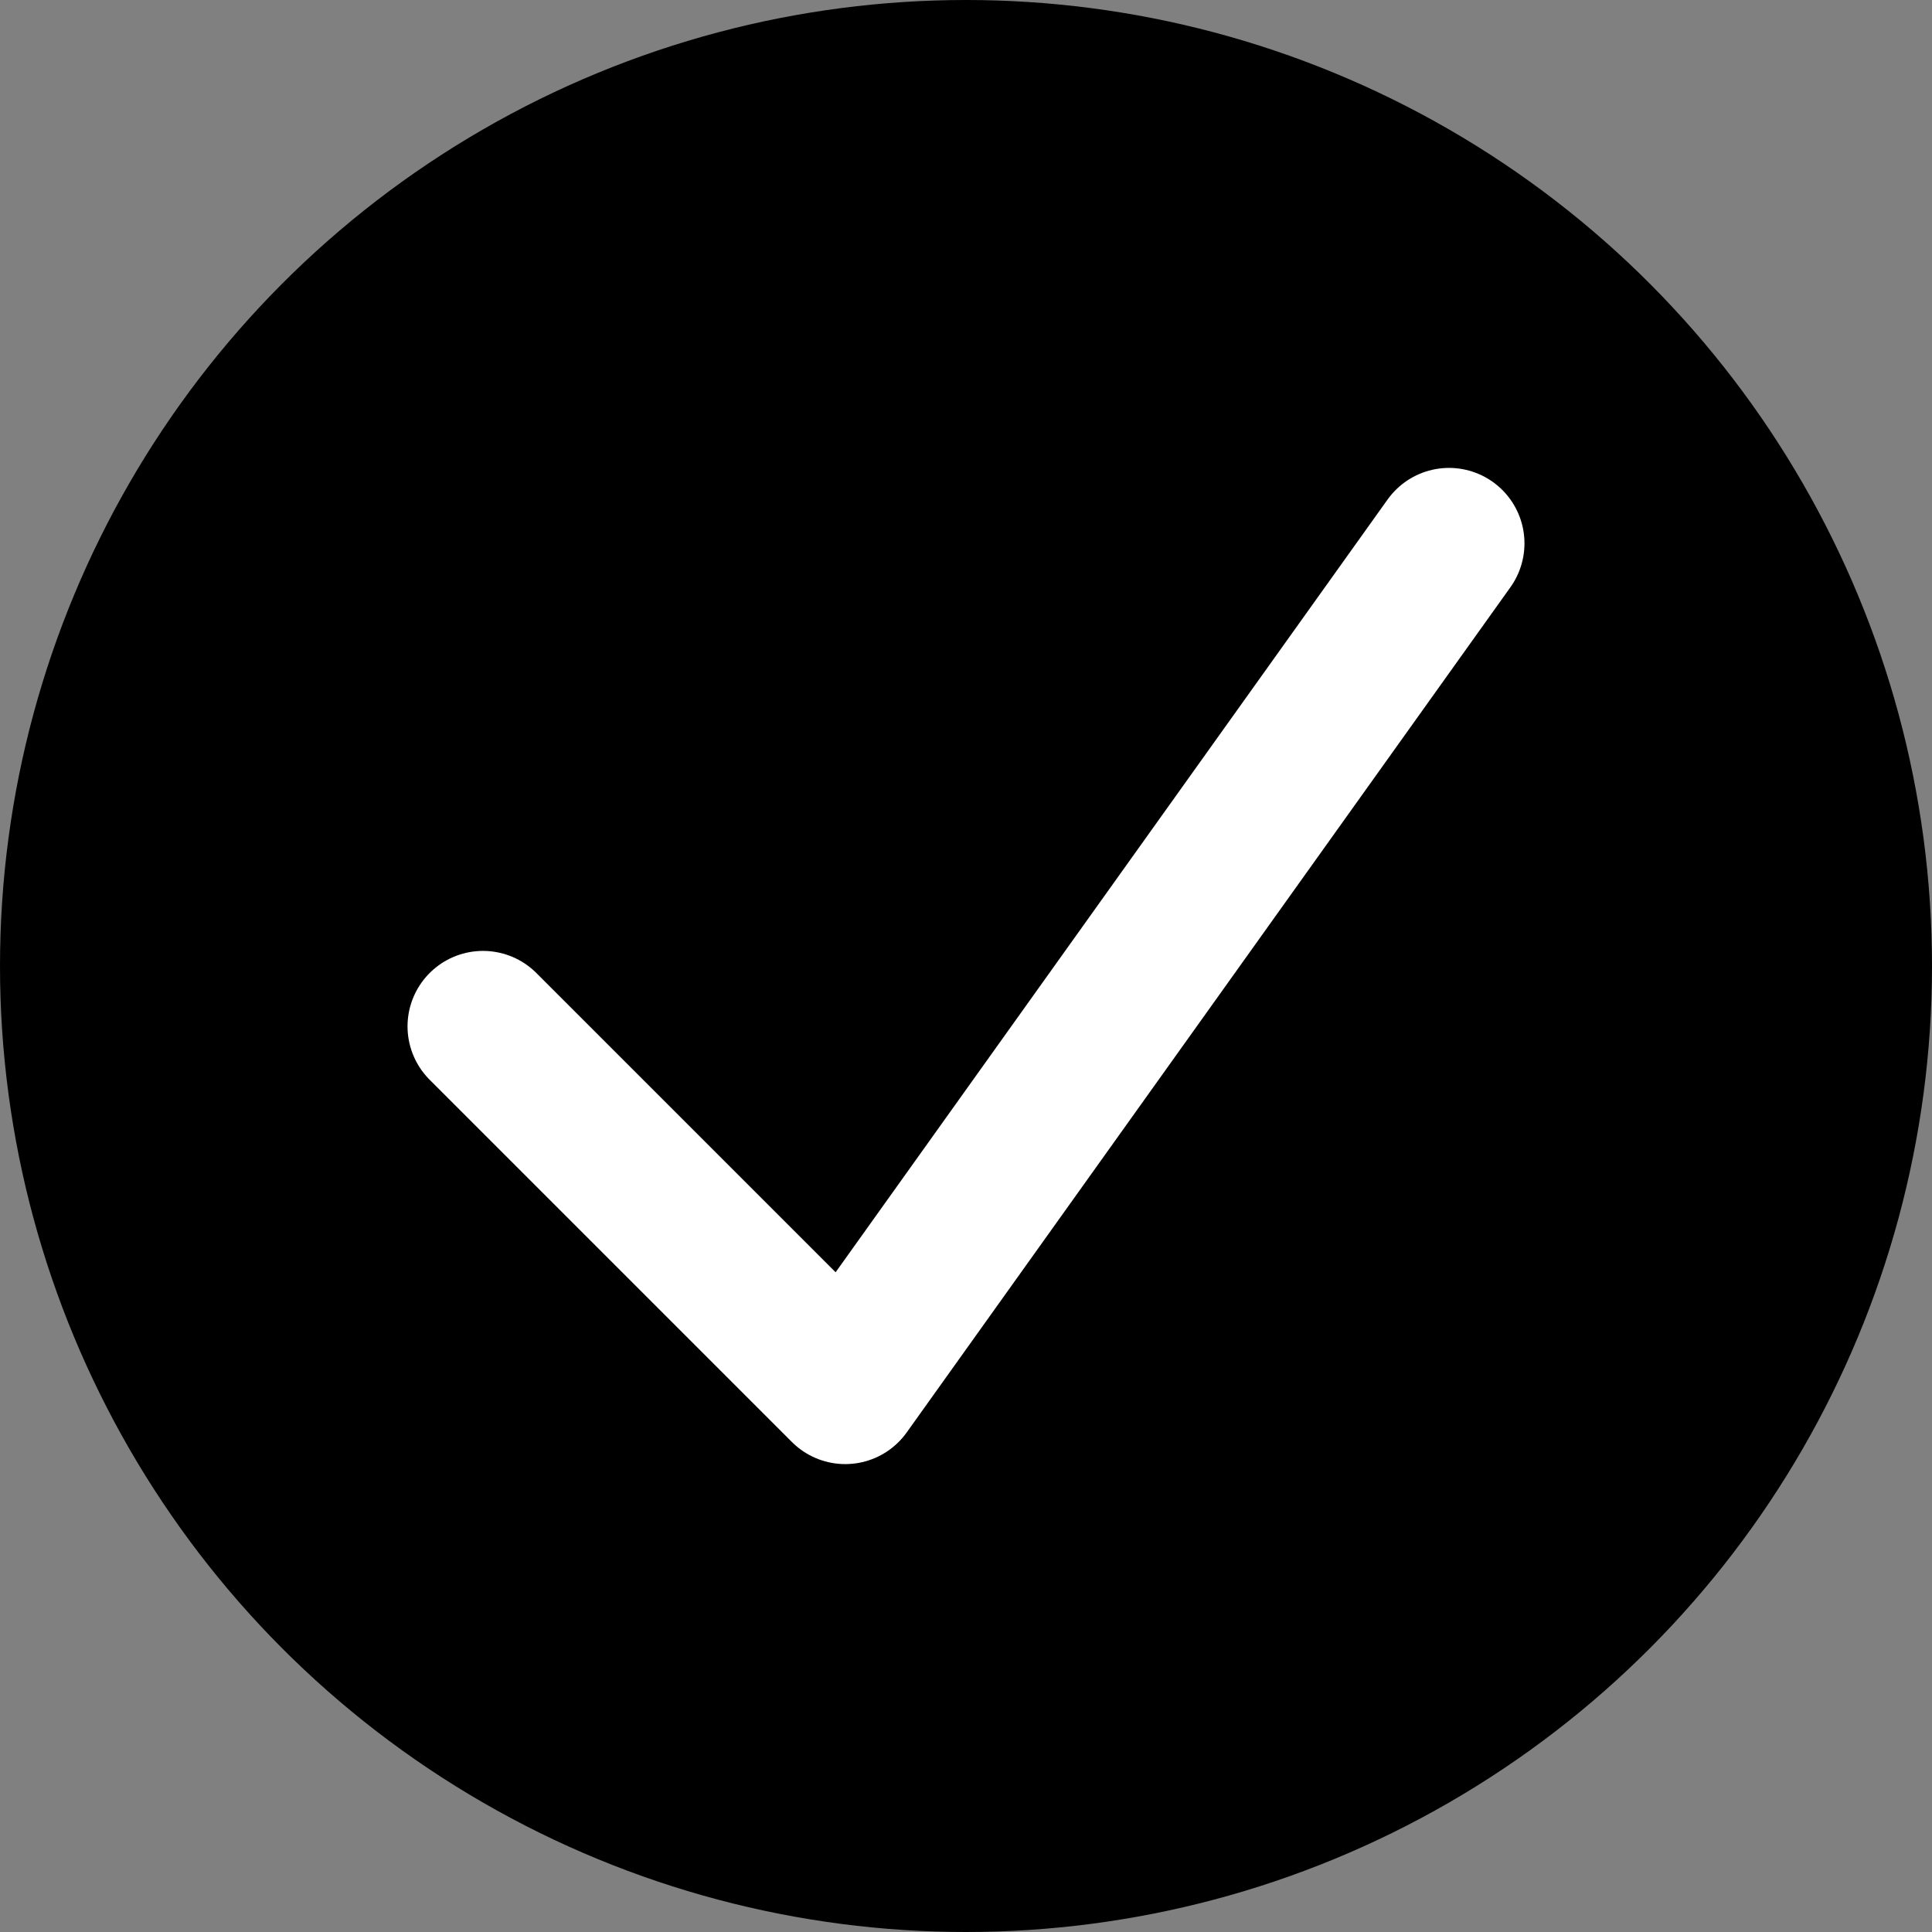 <svg xmlns="http://www.w3.org/2000/svg" viewBox="0 0 64 64">
    <rect x="0" y="0" width="64" height="64" fill="#808080" stroke="none"/>
    <circle cx="32" cy="32" r="32" fill="#000000"/>
    <path d="M16 34 L28 46 L48 18" stroke="#ffffff" stroke-width="5" fill="none" stroke-linecap="round" stroke-linejoin="round"/>
</svg>